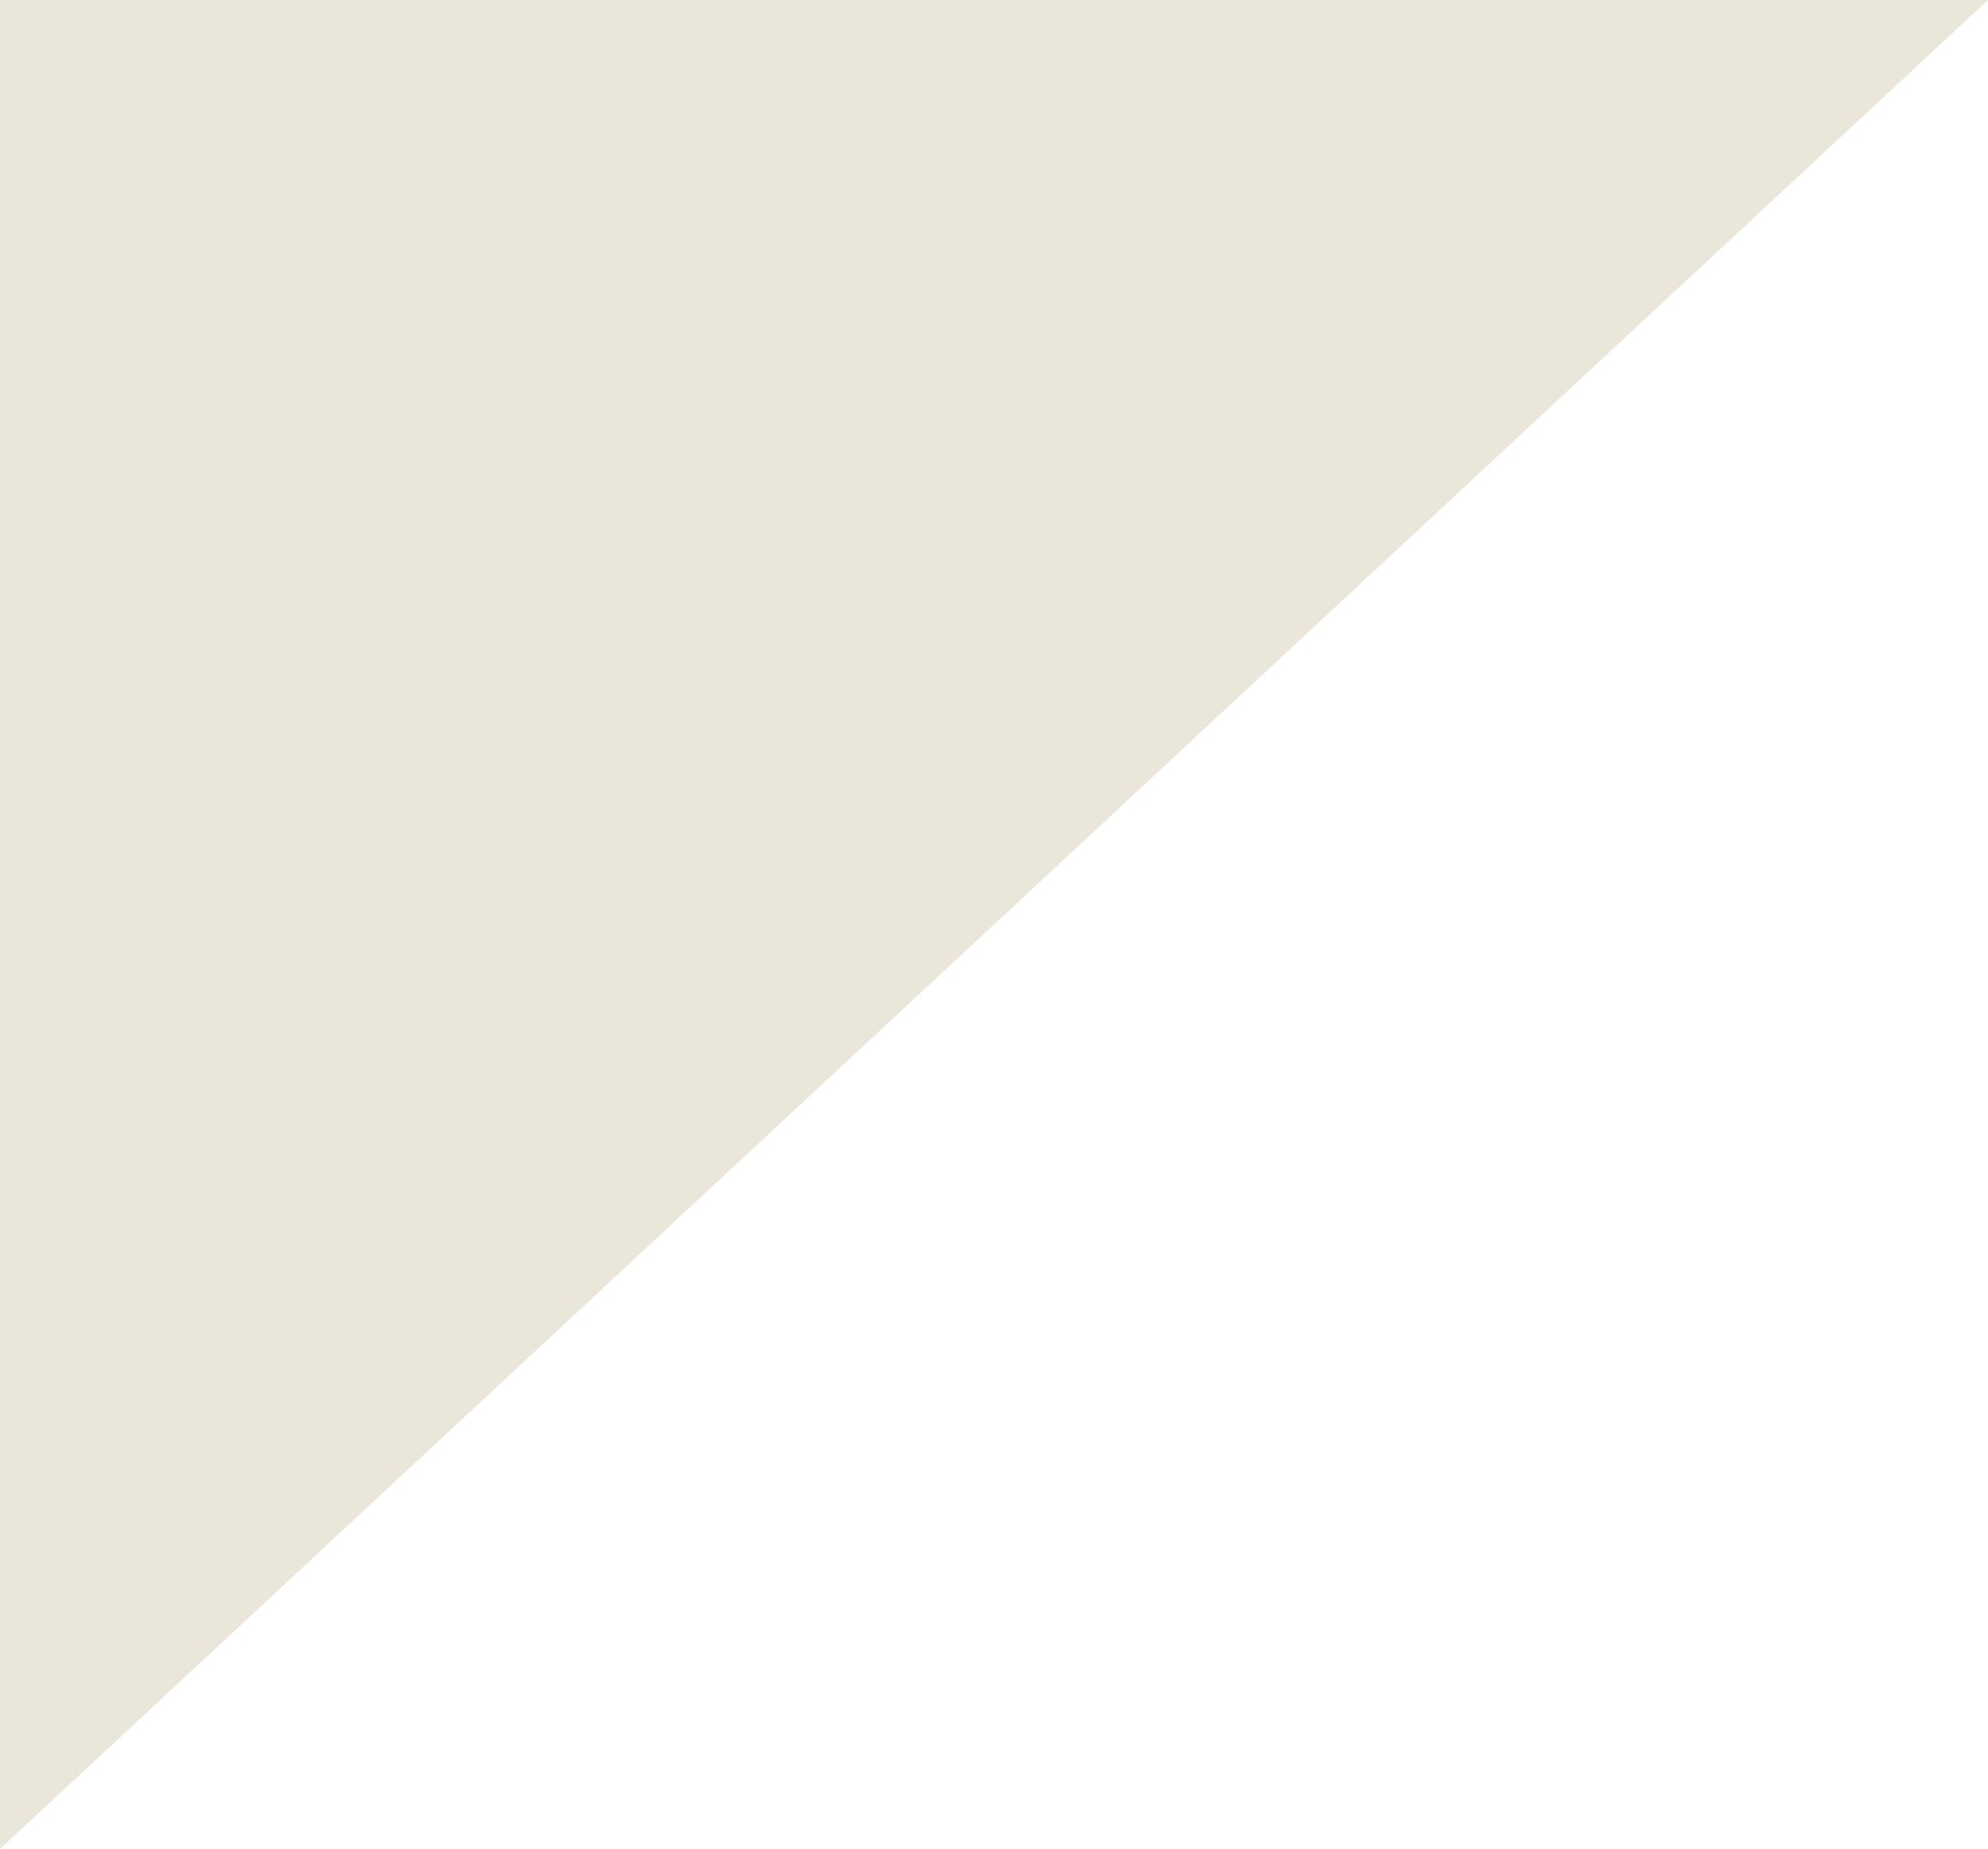 <svg width="400" height="372" viewBox="0 0 400 372" fill="none" xmlns="http://www.w3.org/2000/svg">
<g style="mix-blend-mode:multiply">
<path d="M-3.05176e-05 372L400 3.05176e-05L1.98345e-06 -4.45154e-06L-3.05176e-05 372Z" fill="#EAE6DA"/>
</g>
</svg>
